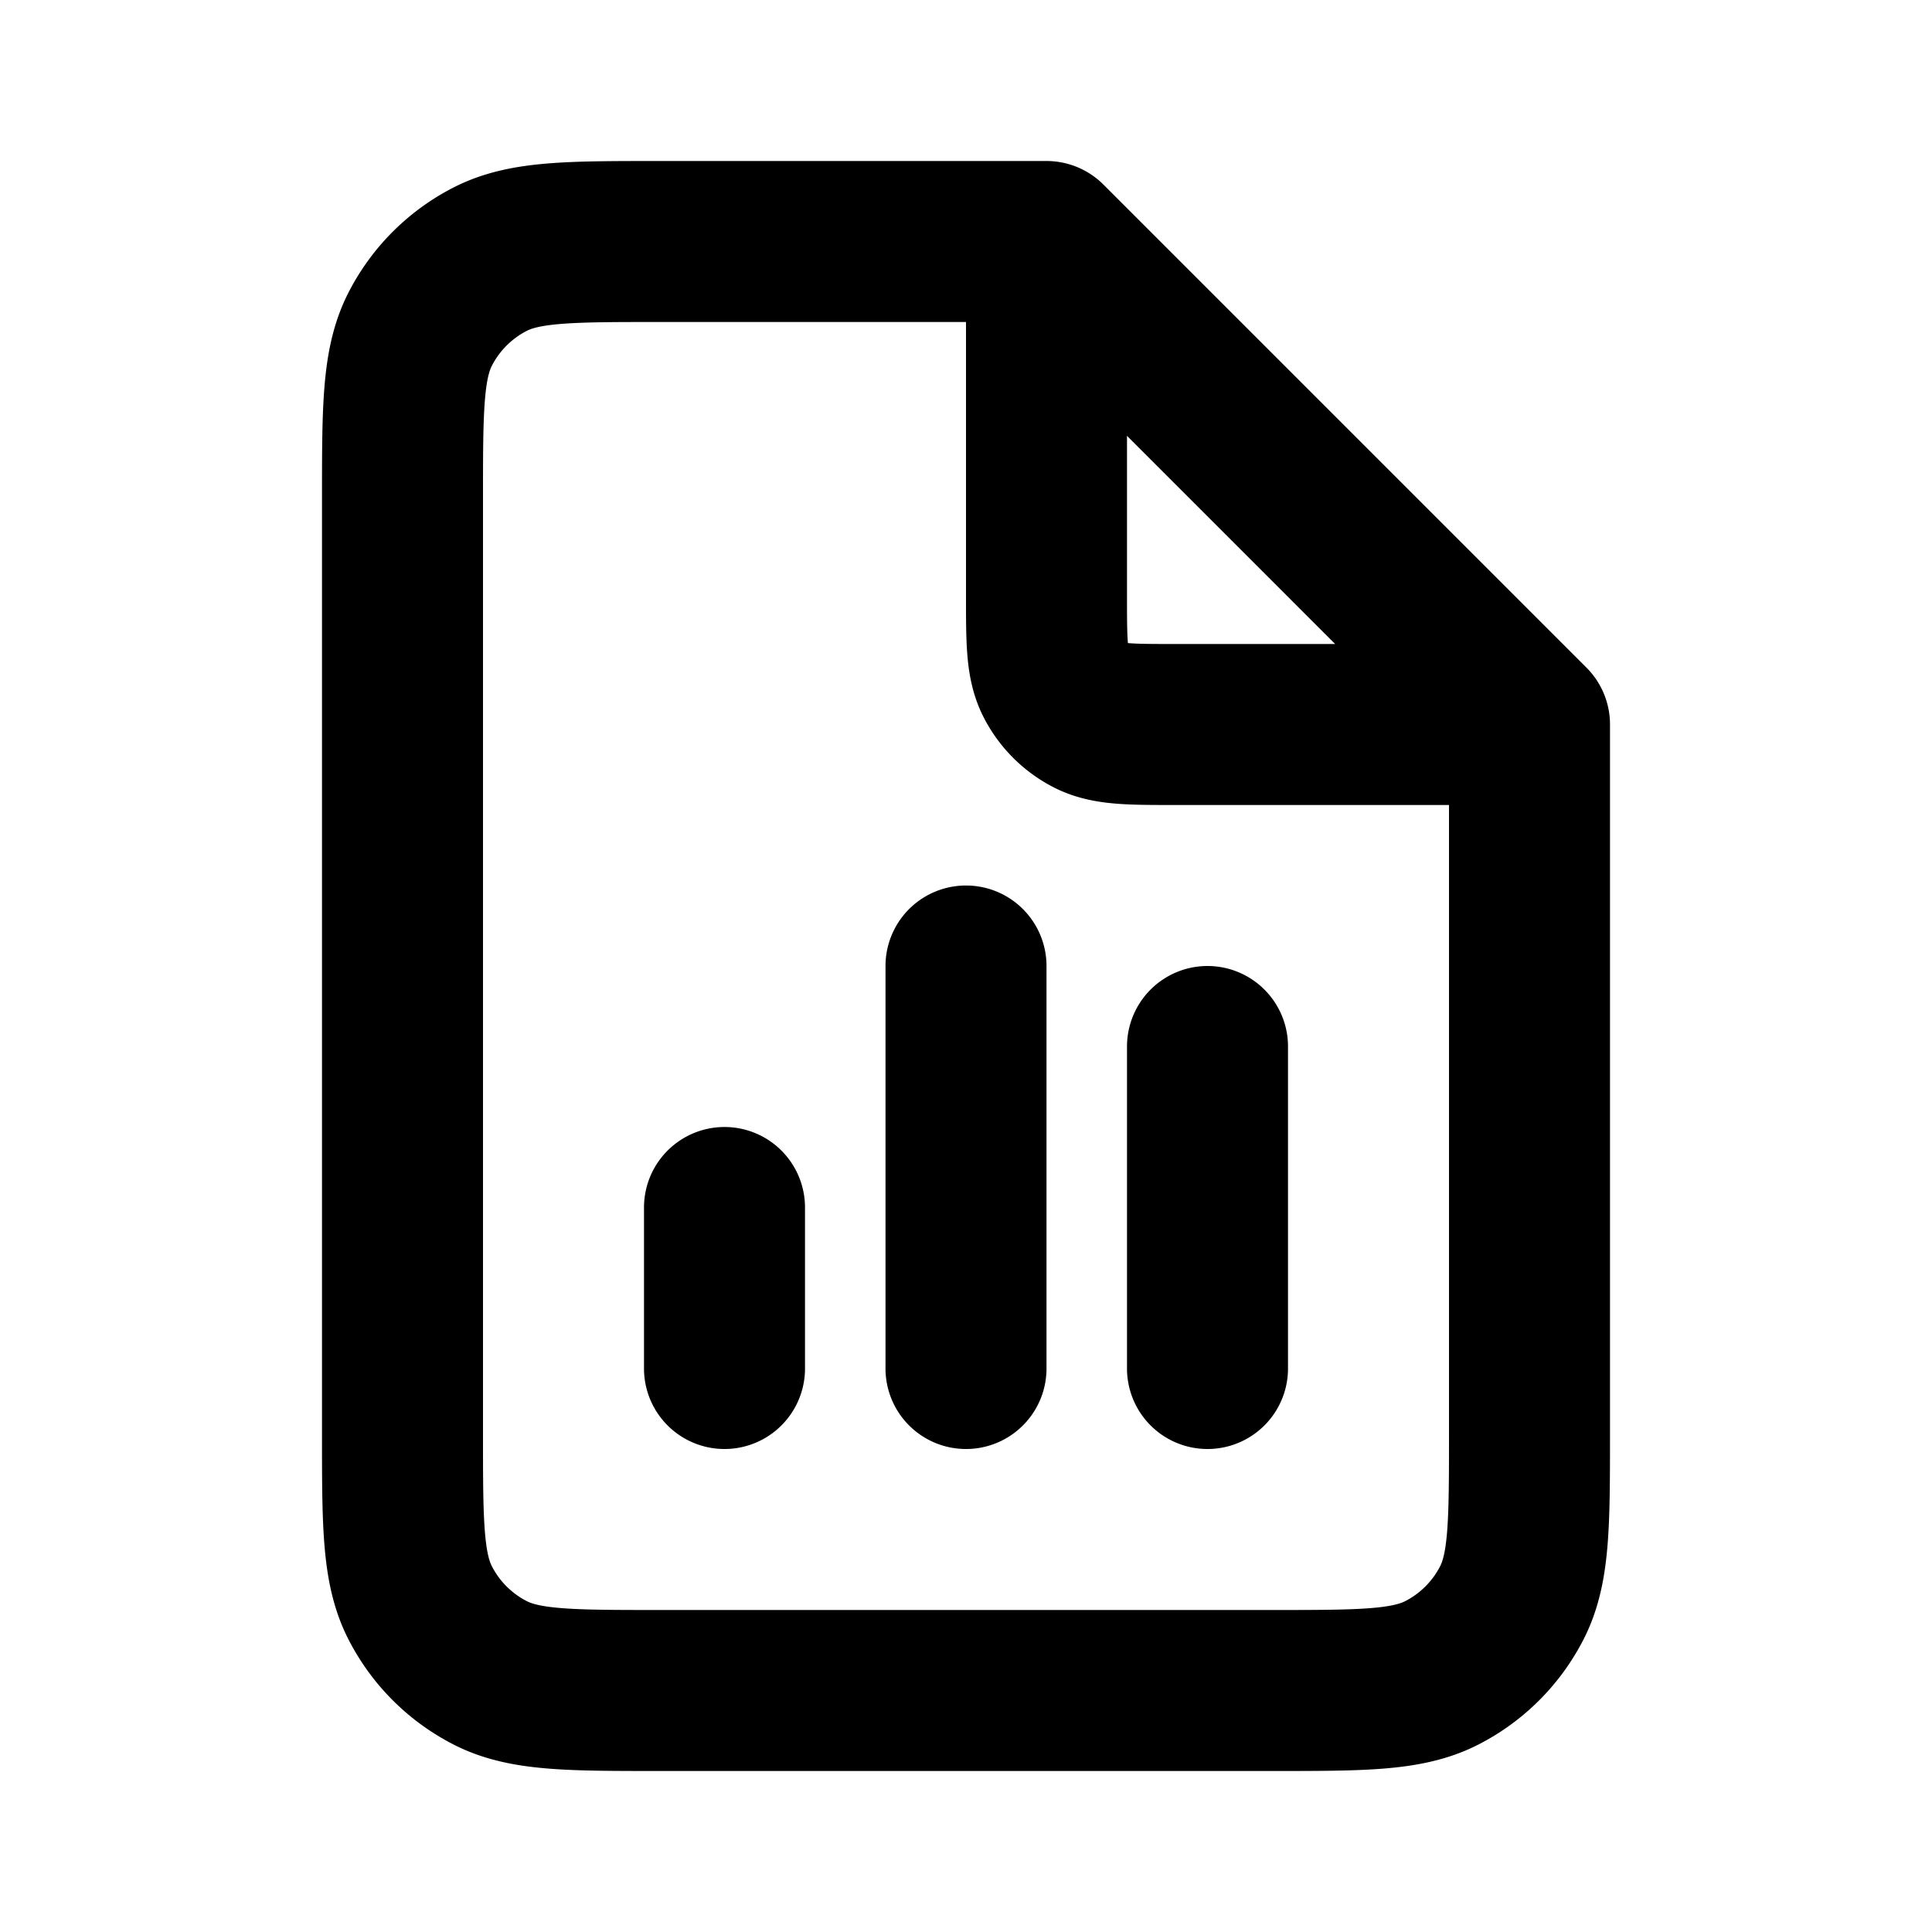 <?xml version="1.0" encoding="UTF-8"?> <svg xmlns="http://www.w3.org/2000/svg" width="800" height="800" fill="none" viewBox="0 0 24 24"><path stroke="#000" stroke-linecap="round" stroke-linejoin="round" stroke-width="2" d="M13 3H8.2c-1.12 0-1.68 0-2.108.218a2 2 0 0 0-.874.874C5 4.52 5 5.08 5 6.2v11.6c0 1.12 0 1.68.218 2.108a2 2 0 0 0 .874.874C6.52 21 7.08 21 8.2 21h7.6c1.12 0 1.68 0 2.108-.218a2 2 0 0 0 .874-.874C19 19.48 19 18.92 19 17.8V9m-6-6 6 6m-6-6v4.4c0 .56 0 .84.109 1.054a1 1 0 0 0 .437.437C13.76 9 14.04 9 14.6 9H19M9 17v-2m3 2v-5m3 5v-4"></path></svg> 